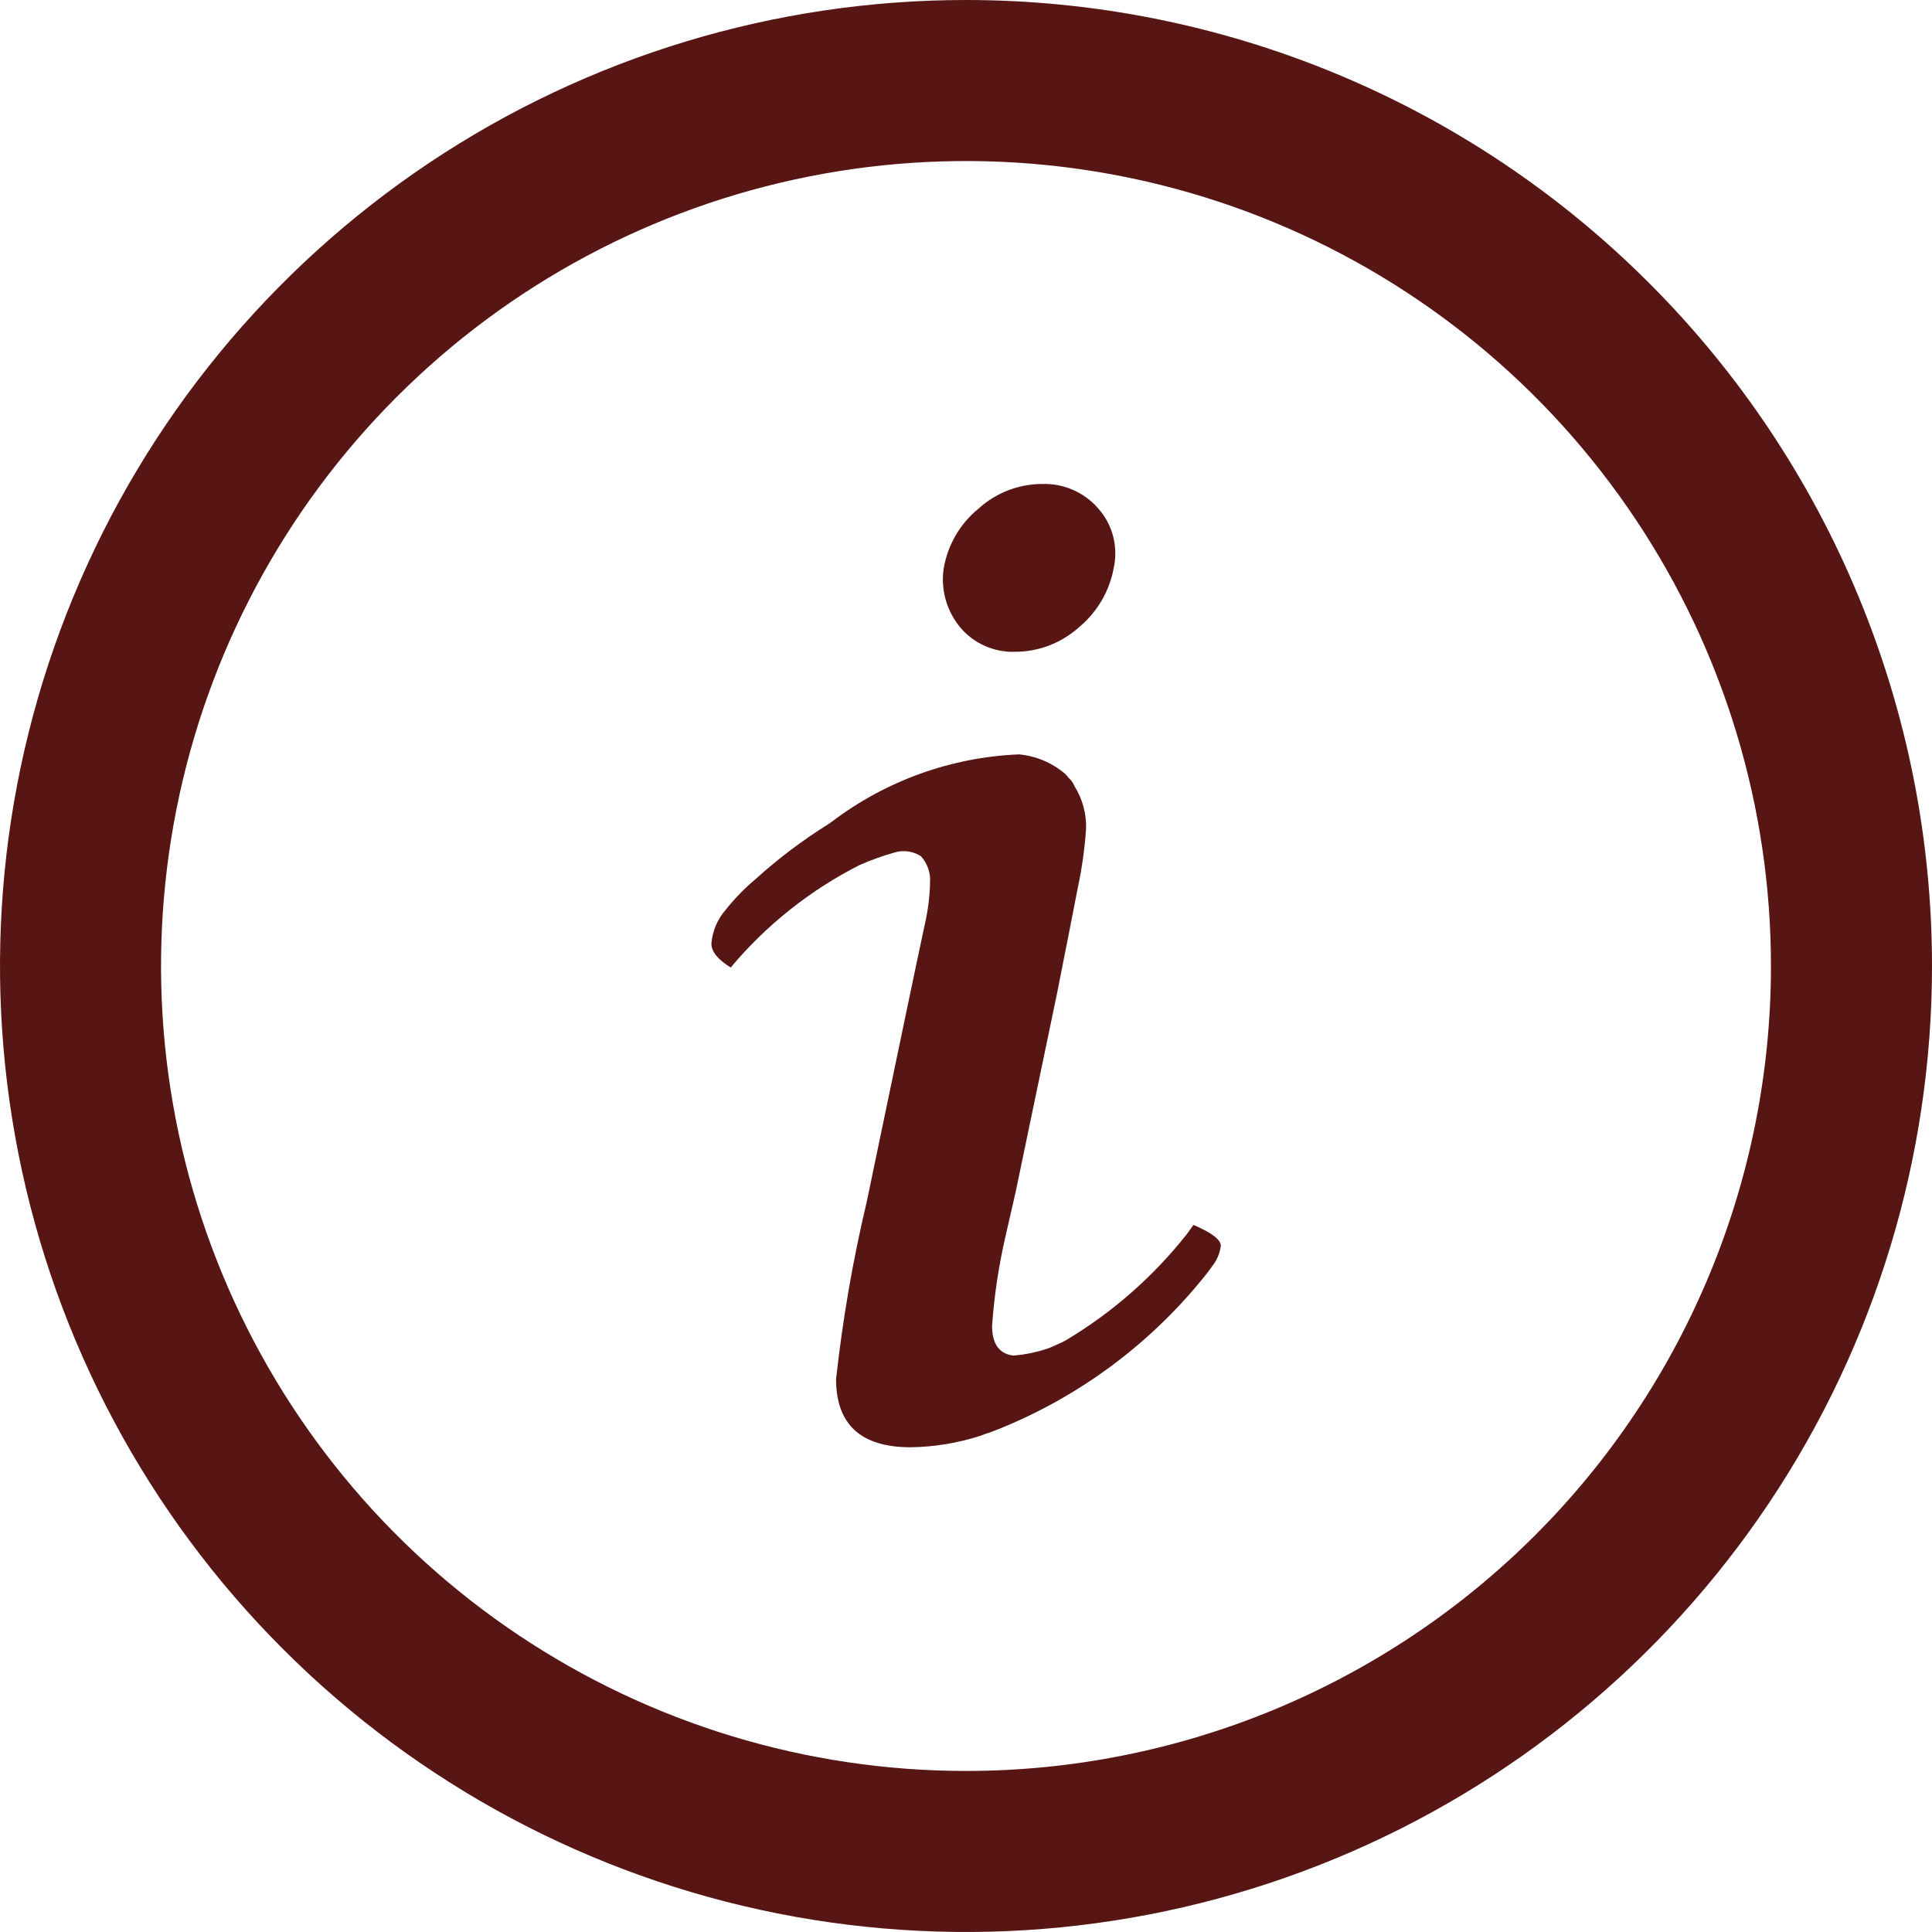 <svg width="28" height="28" viewBox="0 0 28 28" fill="none" xmlns="http://www.w3.org/2000/svg">
<path d="M14 0C11.231 0 8.524 0.821 6.222 2.359C3.92 3.898 2.125 6.084 1.066 8.642C0.006 11.201 -0.271 14.015 0.269 16.731C0.809 19.447 2.143 21.942 4.101 23.899C6.058 25.857 8.553 27.191 11.269 27.731C13.985 28.271 16.799 27.994 19.358 26.934C21.916 25.875 24.102 24.08 25.641 21.778C27.179 19.476 28 16.769 28 14C28 12.162 27.638 10.341 26.934 8.642C26.231 6.944 25.2 5.401 23.899 4.101C22.599 2.8 21.056 1.769 19.358 1.066C17.659 0.362 15.838 0 14 0ZM14 25.666C11.693 25.666 9.437 24.982 7.519 23.7C5.6 22.418 4.105 20.596 3.222 18.465C2.339 16.333 2.108 13.987 2.558 11.724C3.008 9.461 4.119 7.382 5.751 5.751C7.382 4.119 9.461 3.008 11.724 2.558C13.987 2.108 16.333 2.339 18.465 3.222C20.596 4.105 22.418 5.6 23.7 7.519C24.982 9.437 25.666 11.693 25.666 14C25.666 17.094 24.437 20.061 22.249 22.249C20.061 24.437 17.094 25.666 14 25.666Z" fill="#571613"/>
<path d="M14.716 9.446C15.056 9.445 15.384 9.318 15.637 9.091C15.901 8.872 16.08 8.568 16.141 8.231C16.174 8.08 16.171 7.924 16.133 7.774C16.094 7.625 16.021 7.487 15.918 7.371C15.818 7.254 15.692 7.162 15.551 7.1C15.41 7.038 15.256 7.009 15.102 7.014C14.762 7.015 14.434 7.142 14.182 7.371C13.916 7.587 13.737 7.893 13.678 8.231C13.654 8.383 13.663 8.538 13.704 8.686C13.745 8.835 13.817 8.972 13.915 9.091C14.012 9.207 14.135 9.3 14.274 9.361C14.413 9.423 14.564 9.452 14.716 9.446Z" fill="#571613"/>
<path d="M17.297 17.753C17.266 17.797 17.235 17.836 17.206 17.879C16.721 18.495 16.128 19.017 15.456 19.419C15.451 19.421 15.446 19.424 15.442 19.428C15.365 19.468 15.285 19.501 15.207 19.536C15.038 19.595 14.863 19.632 14.685 19.646C14.486 19.621 14.378 19.481 14.378 19.218C14.408 18.782 14.473 18.35 14.571 17.924L14.72 17.273L15.327 14.36C15.425 13.864 15.478 13.588 15.49 13.534L15.623 12.852C15.682 12.575 15.721 12.294 15.74 12.012C15.747 11.794 15.688 11.578 15.572 11.393C15.562 11.368 15.549 11.344 15.533 11.322C15.518 11.304 15.501 11.287 15.485 11.27C15.47 11.249 15.453 11.23 15.434 11.213C15.245 11.053 15.013 10.955 14.767 10.933C13.783 10.974 12.834 11.316 12.05 11.913L11.991 11.953C11.624 12.183 11.278 12.444 10.958 12.734C10.797 12.868 10.651 13.018 10.521 13.181C10.399 13.319 10.325 13.492 10.31 13.675C10.31 13.791 10.403 13.906 10.59 14.022C11.105 13.406 11.741 12.901 12.457 12.537C12.623 12.464 12.794 12.403 12.968 12.354C13.031 12.335 13.098 12.331 13.163 12.34C13.228 12.35 13.291 12.373 13.346 12.408C13.393 12.459 13.428 12.519 13.451 12.584C13.474 12.65 13.484 12.719 13.479 12.788C13.475 12.989 13.45 13.19 13.405 13.387L13.286 13.947L13.139 14.647L12.561 17.419C12.36 18.265 12.212 19.122 12.117 19.986C12.117 20.645 12.477 20.975 13.198 20.975C13.54 20.97 13.879 20.914 14.204 20.81L14.273 20.784C14.33 20.766 14.388 20.745 14.444 20.723C15.626 20.253 16.665 19.485 17.461 18.493C17.49 18.458 17.514 18.425 17.536 18.395L17.566 18.353C17.635 18.267 17.679 18.165 17.693 18.056C17.695 17.968 17.559 17.863 17.297 17.753Z" fill="#571613"/>
</svg>
